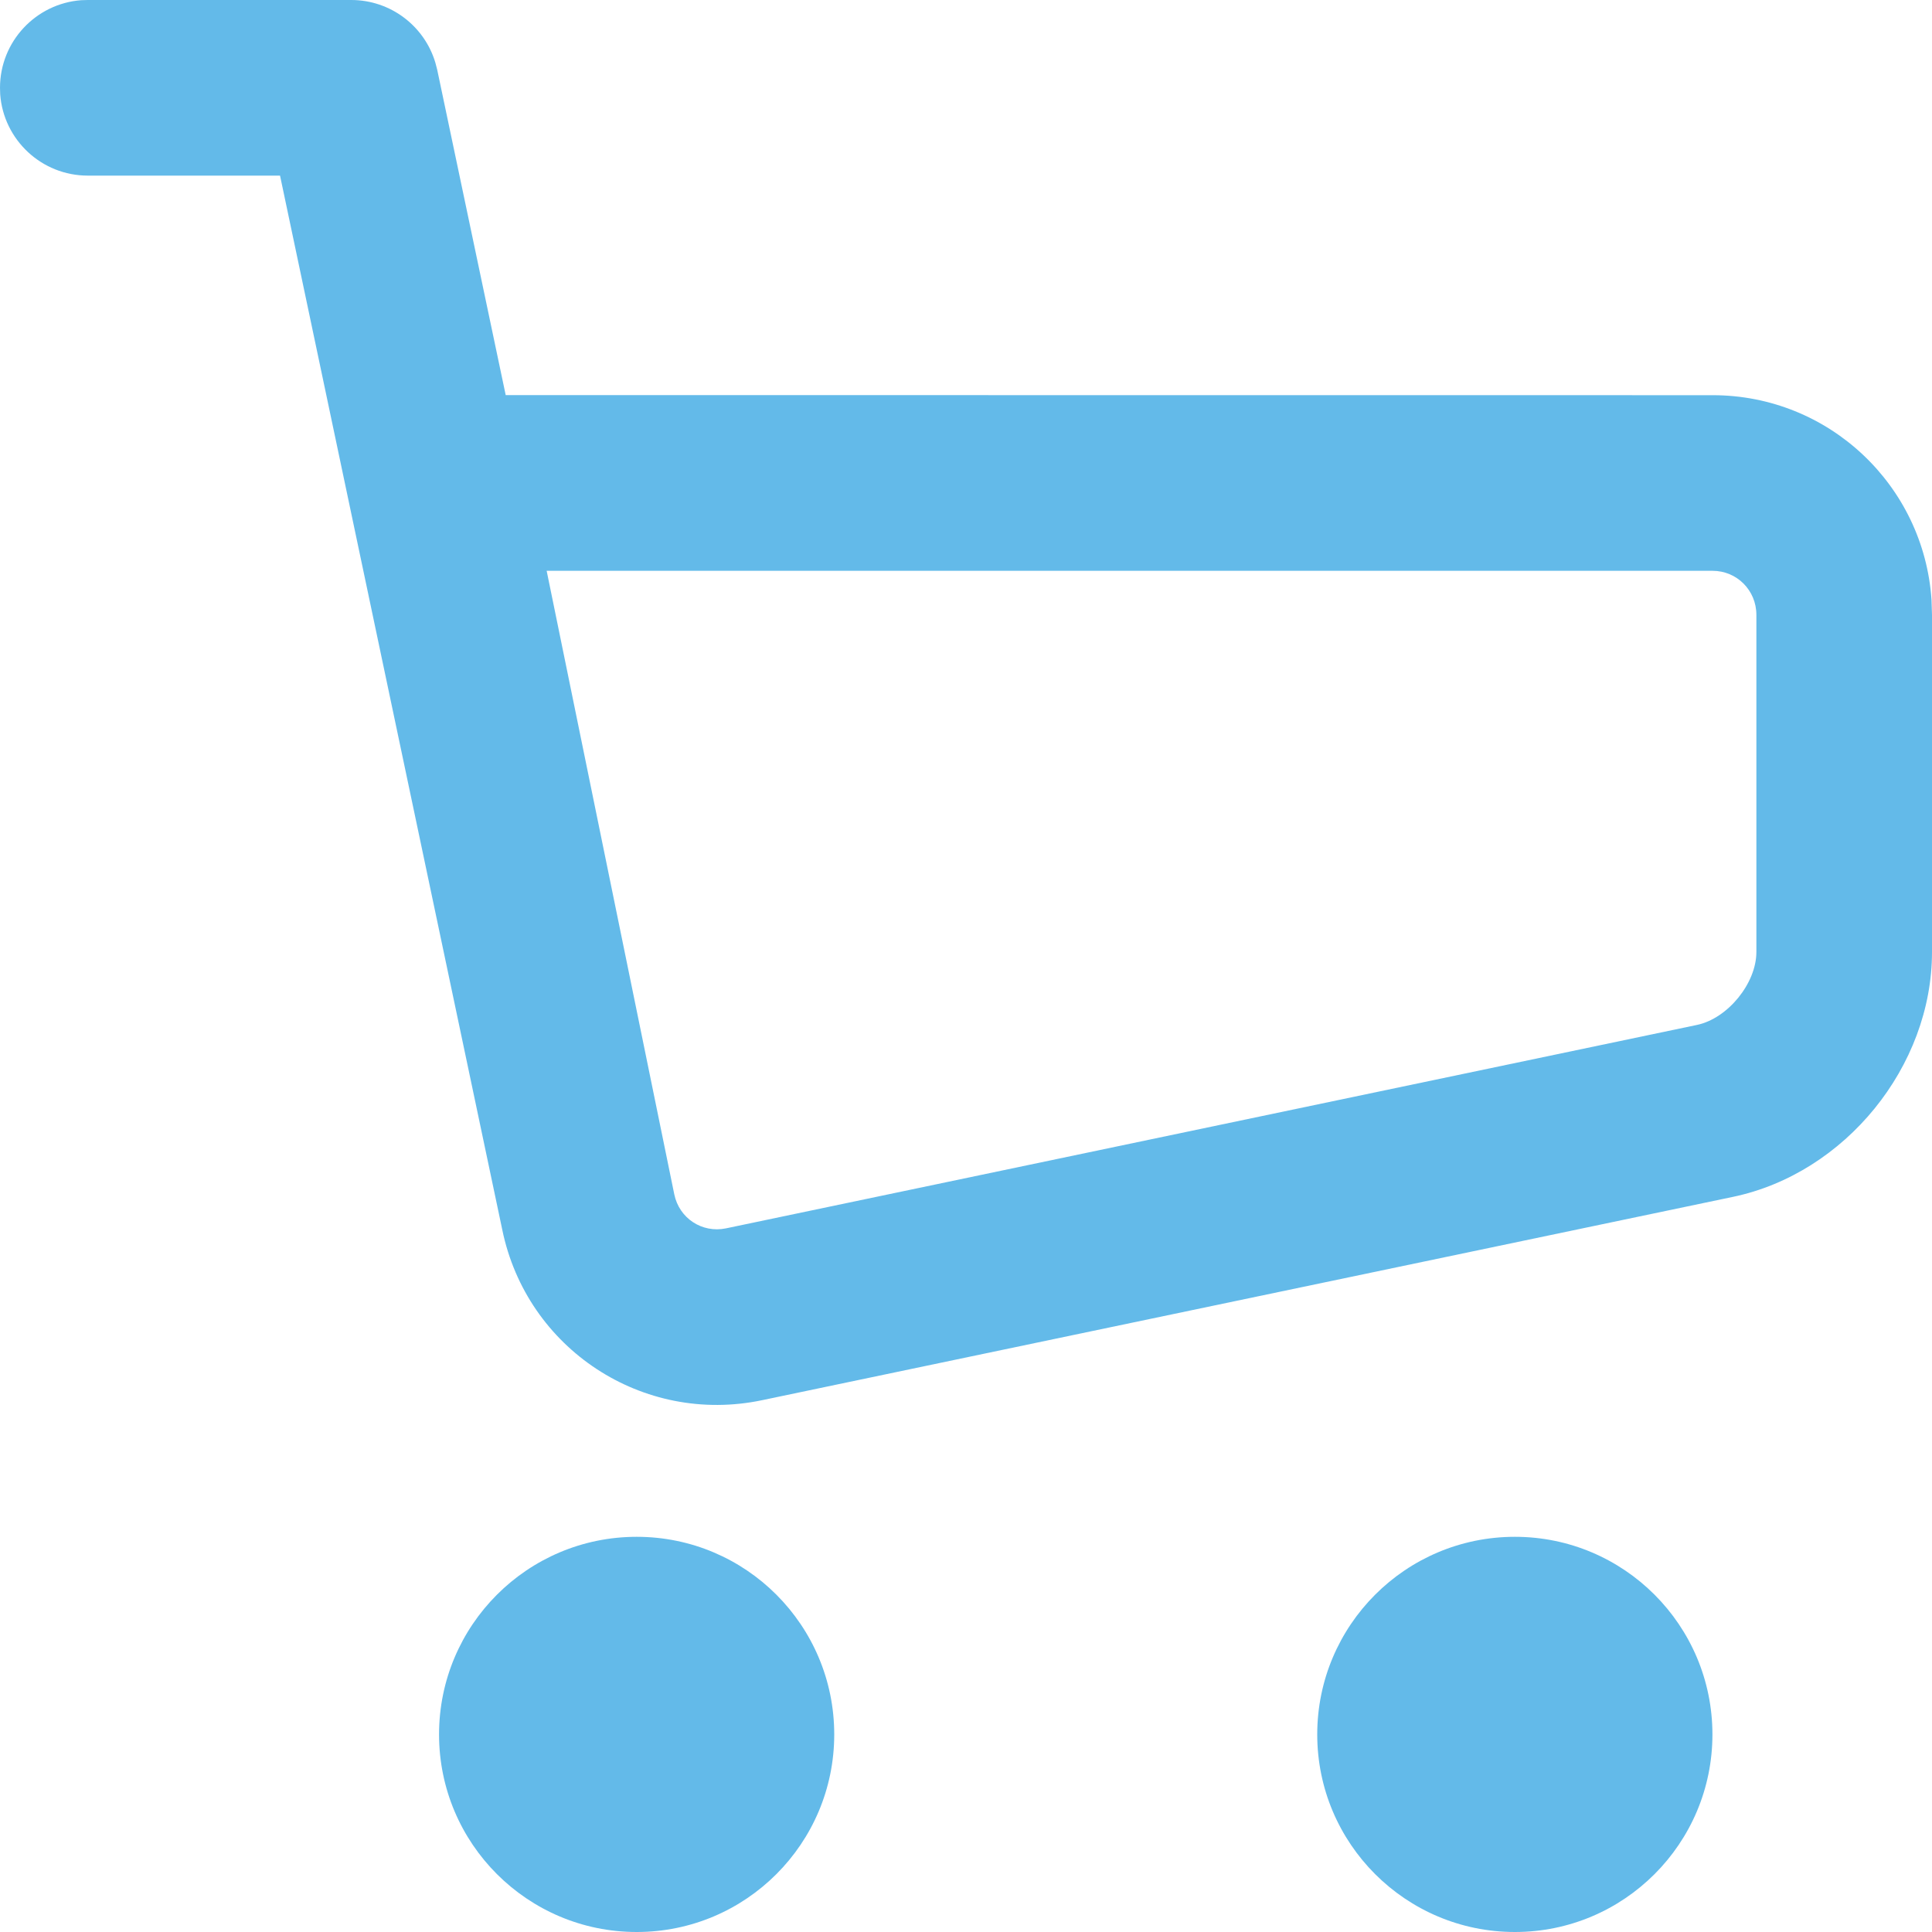 <?xml version="1.0" encoding="UTF-8"?>
<svg width="20px" height="20px" viewBox="0 0 20 20" version="1.1" xmlns="http://www.w3.org/2000/svg" xmlns:xlink="http://www.w3.org/1999/xlink">
    <title>F05FC7F4-818A-44C0-9266-74FD48943CA6</title>
    <g id="Page-1" stroke="none" stroke-width="1" fill="none" fill-rule="evenodd">
        <g id="Home_v2" transform="translate(-1360, -40)" fill="#63BAE9">
            <g id="Combined-Shape-3" transform="translate(1360, 40)">
                <path d="M6.591,15.909 C7.721,15.909 8.636,16.825 8.636,17.955 C8.636,19.084 7.721,20 6.591,20 C5.461,20 4.545,19.084 4.545,17.955 C4.545,16.825 5.461,15.909 6.591,15.909 Z M15.682,15.909 C16.811,15.909 17.727,16.825 17.727,17.955 C17.727,19.084 16.811,20 15.682,20 C14.552,20 13.636,19.084 13.636,17.955 C13.636,16.825 14.552,15.909 15.682,15.909 Z M3.636,-3.8676133e-14 C4.041,-3.8676133e-14 4.393,0.267 4.507,0.649 L4.526,0.722 L5.235,4.09 L17.729,4.091 C18.932,4.091 19.915,5.024 19.995,6.209 L20,6.365 L20,9.855 C20,11.04 19.101,12.147 17.939,12.39 L17.939,12.39 L7.888,14.495 C6.655,14.753 5.452,13.964 5.199,12.728 L5.199,12.728 L2.899,1.818 L0.909,1.818 C0.43,1.818 0.037,1.447 0.002,0.977 L-5.15950918e-14,0.909 C-5.15950918e-14,0.43 0.371,0.037 0.841,0.002 L0.909,-3.8676133e-14 L3.636,-3.8676133e-14 Z M17.729,5.909 L5.659,5.909 L6.98,12.363 C7.031,12.612 7.268,12.767 7.515,12.716 L7.515,12.716 L17.567,10.61 C17.886,10.543 18.182,10.179 18.182,9.855 L18.182,9.855 L18.182,6.365 C18.182,6.111 17.98,5.909 17.729,5.909 L17.729,5.909 Z" id="Combined-Shape"></path>
            </g>
        </g>
    </g>
</svg>